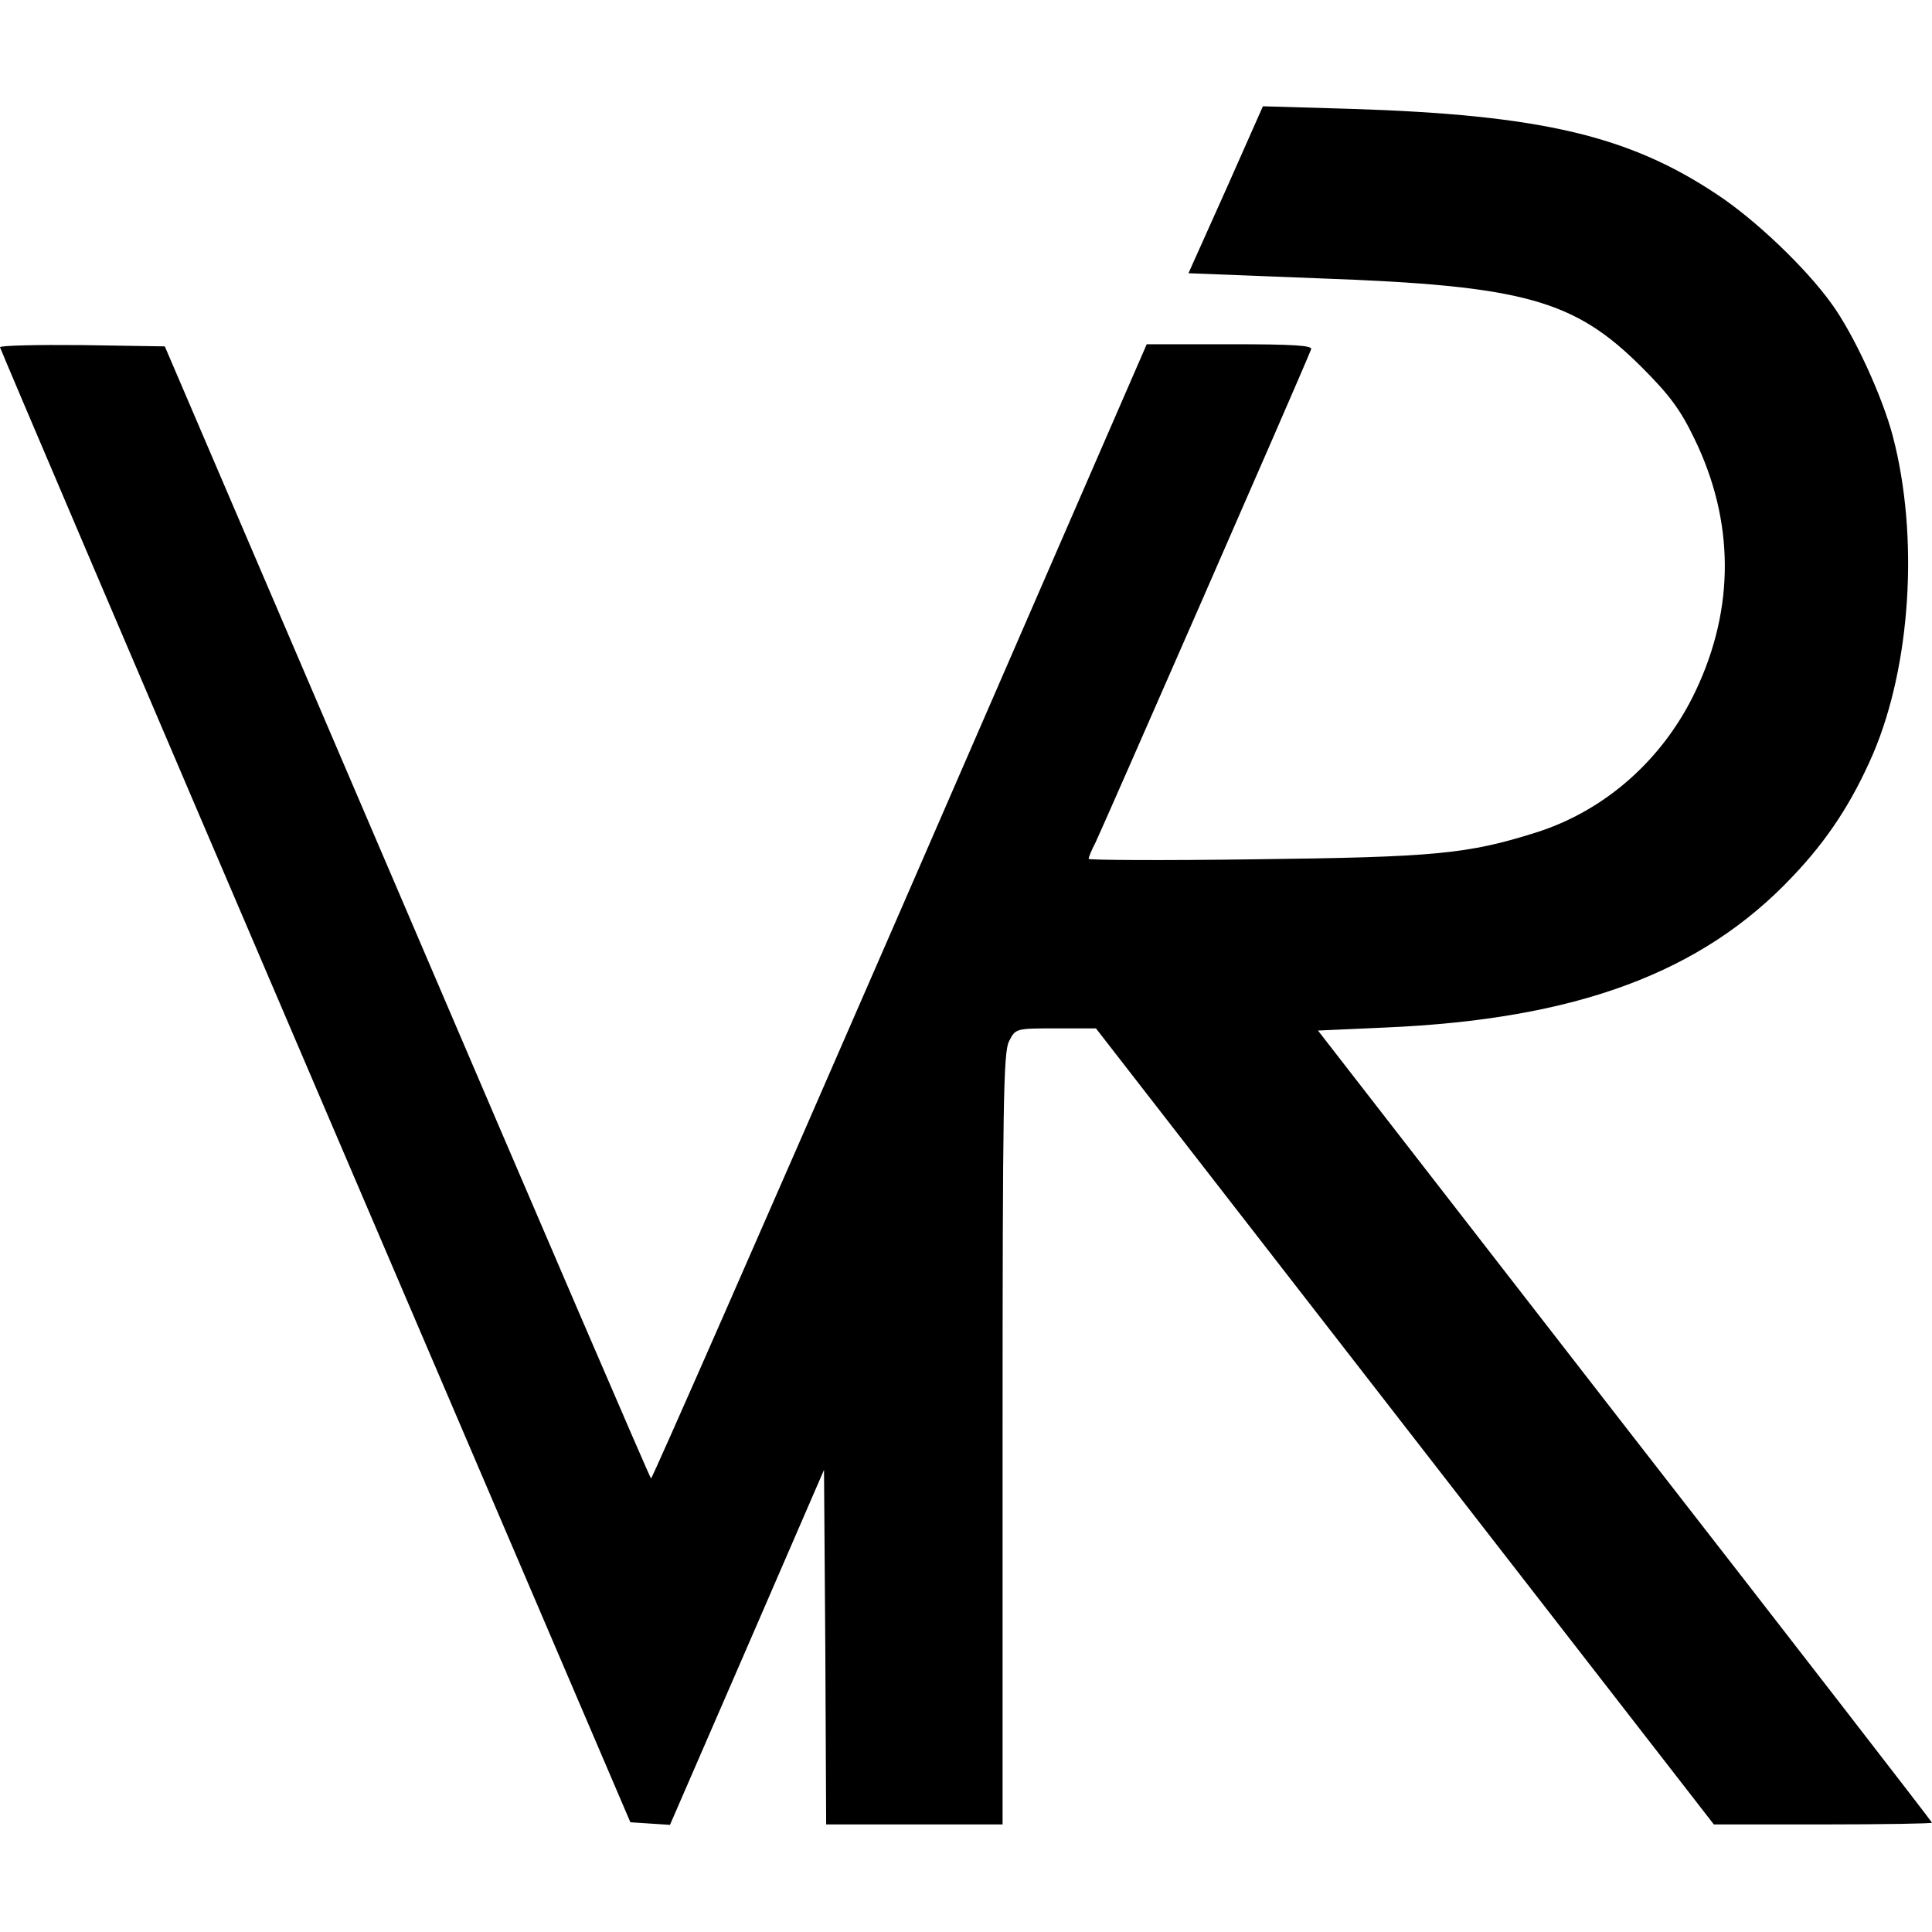 <?xml version="1.0" standalone="no"?>
<!DOCTYPE svg PUBLIC "-//W3C//DTD SVG 20010904//EN"
 "http://www.w3.org/TR/2001/REC-SVG-20010904/DTD/svg10.dtd">
<svg version="1.0" xmlns="http://www.w3.org/2000/svg"
 width="449pt" height="449pt" viewBox="0 0 449 449"
 preserveAspectRatio="xMidYMid meet">
<g transform="translate(0,449) scale(0.1,-0.1)"
fill="#000000" stroke="none">
<path d="M2849 4049 l-87 -194 307 -12 c474 -17 590 -50 747 -207 64 -64 90
-99 122 -166 93 -191 94 -393 3 -585 -75 -159 -210 -279 -372 -330 -159 -50
-235 -57 -651 -62 -214 -3 -388 -2 -388 1 0 4 7 21 16 38 12 24 476 1083 501
1146 4 9 -38 12 -188 12 l-194 0 -574 -1320 c-316 -726 -576 -1318 -578 -1316
-3 2 -258 595 -567 1317 l-563 1314 -192 3 c-105 1 -191 -1 -191 -5 1 -5 330
-777 733 -1718 l732 -1710 46 -3 46 -3 179 412 179 413 3 -412 2 -412 205 0
205 0 0 895 c0 784 2 900 15 925 15 30 16 30 109 30 l93 0 718 -925 718 -925
254 0 c139 0 253 2 253 4 0 2 -321 417 -714 922 l-713 919 156 7 c444 19 736
127 947 351 82 86 139 174 187 285 88 206 107 505 46 738 -24 92 -91 238 -143
309 -59 82 -175 193 -264 252 -206 138 -412 186 -852 200 l-205 6 -86 -194z"/>
</g>
</svg>
